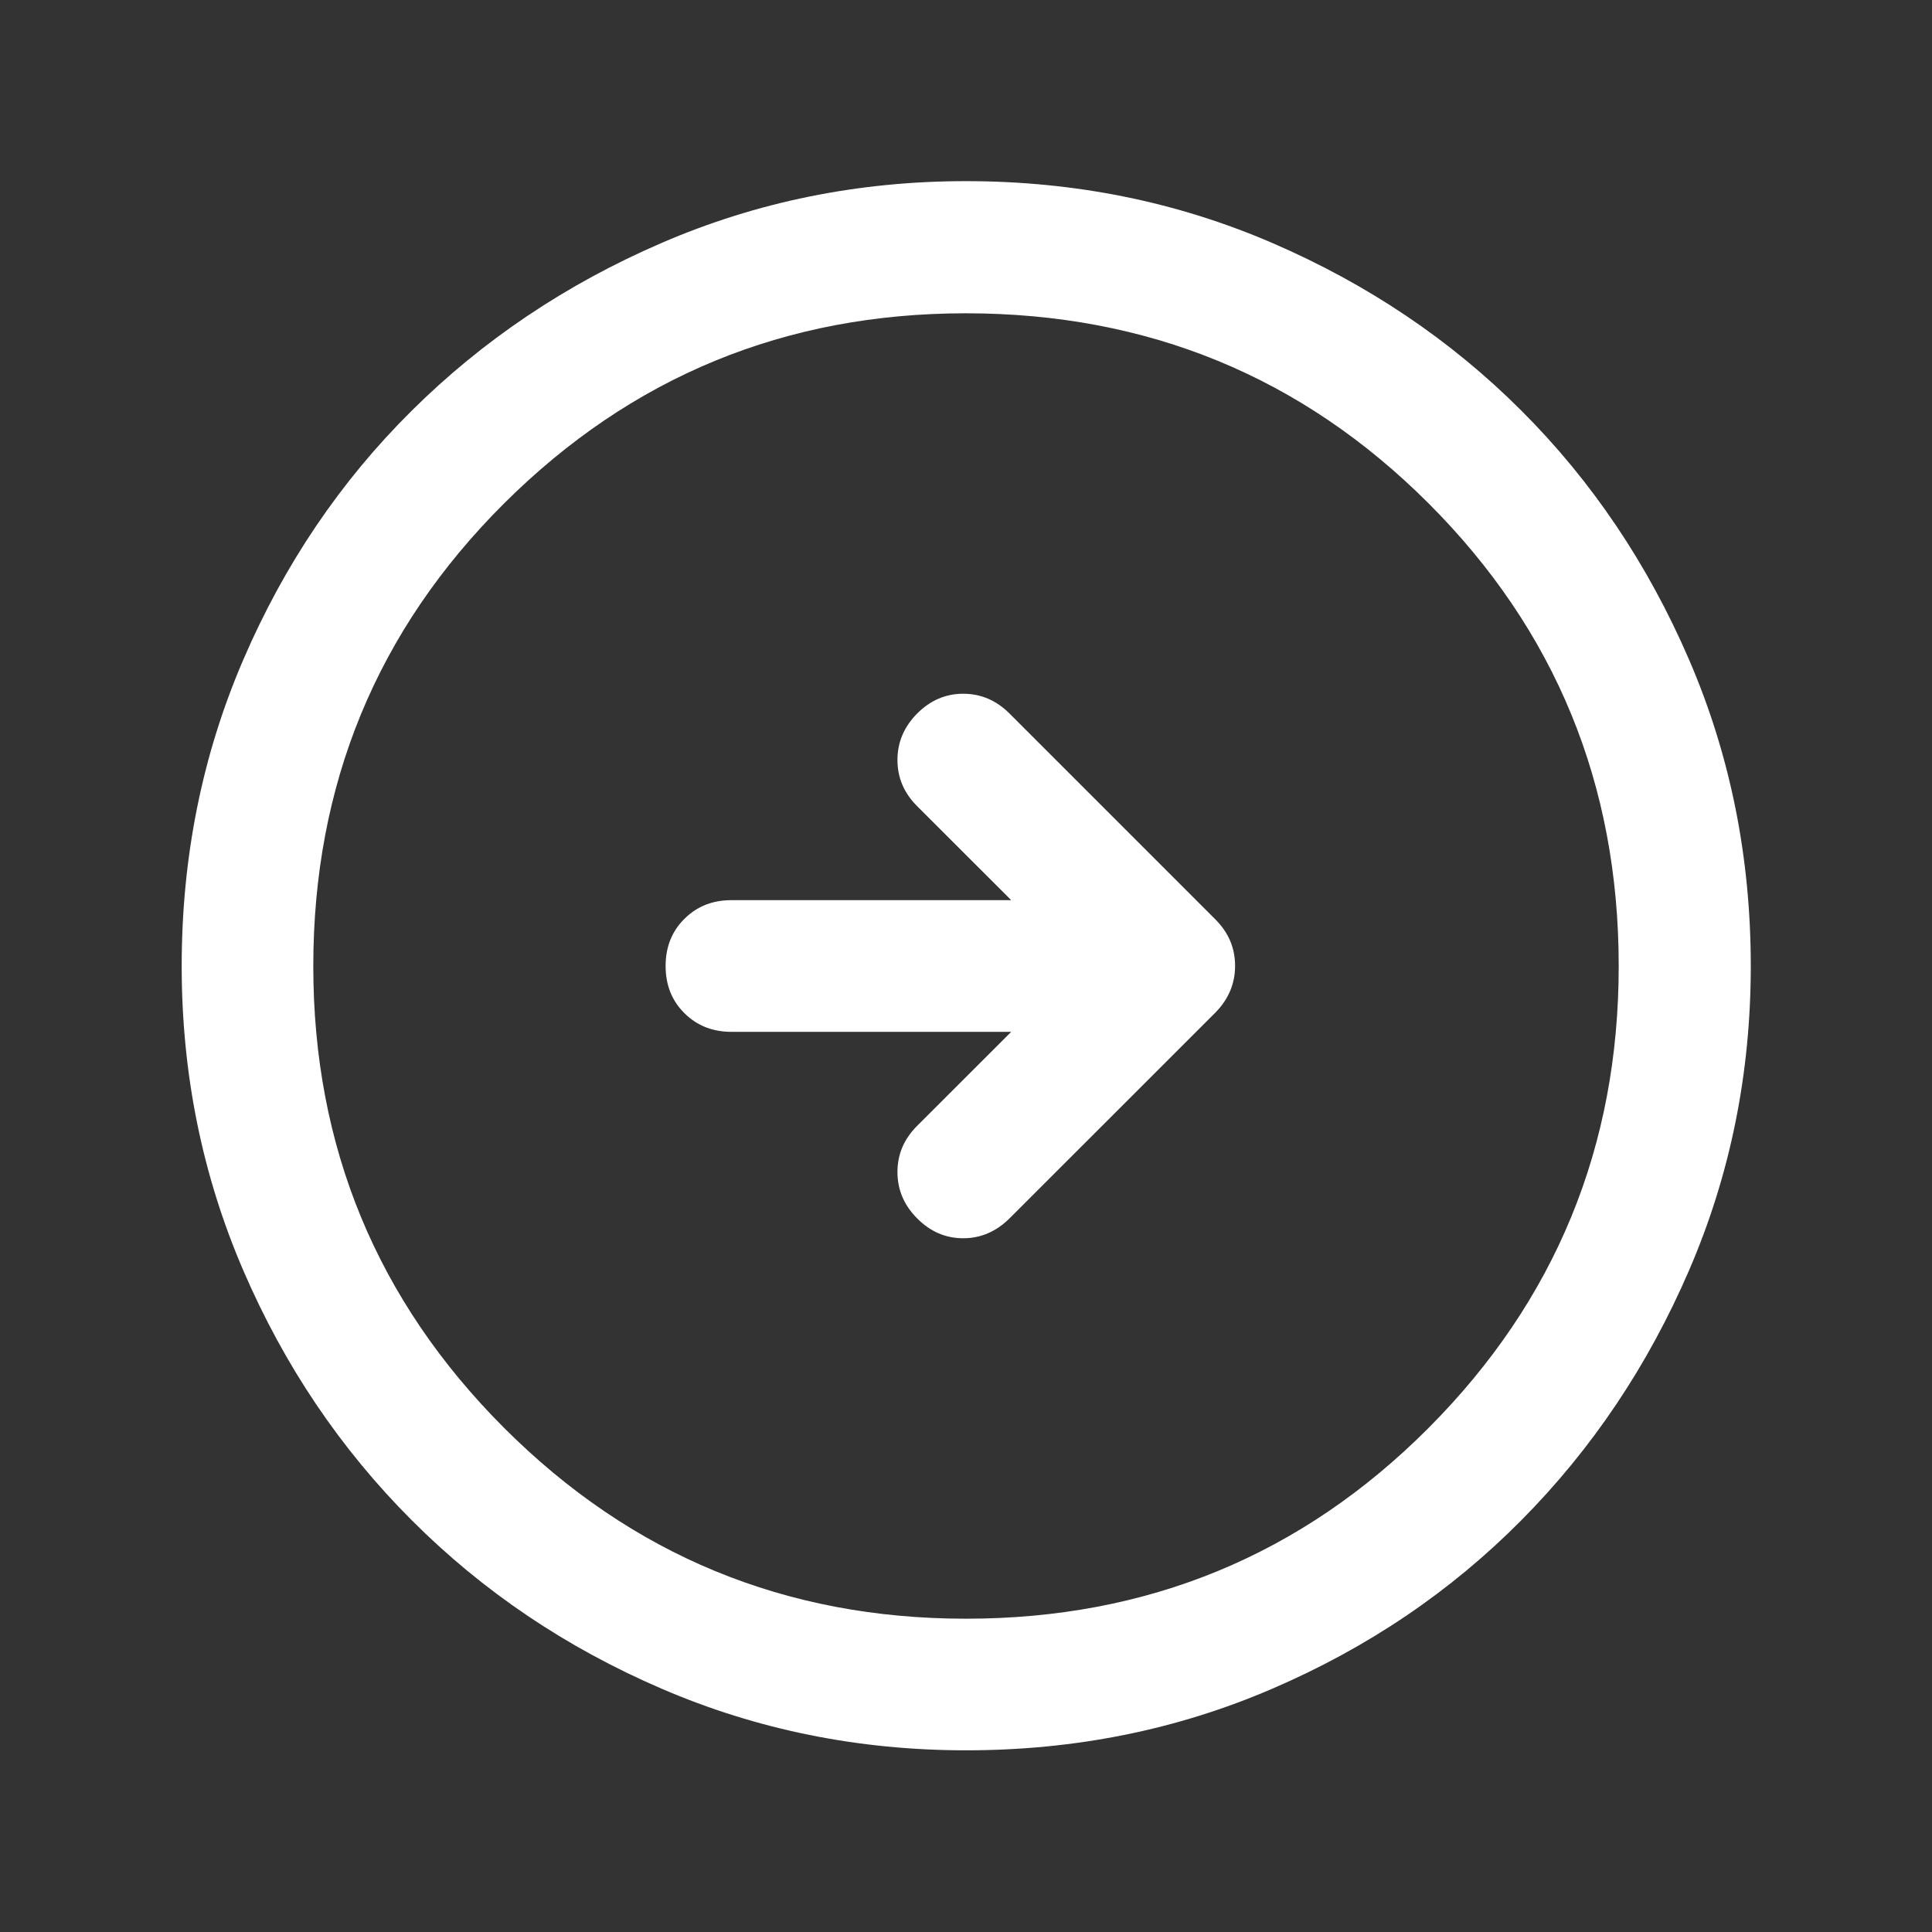 <svg width="25" height="25" viewBox="0 0 25 25" fill="none" xmlns="http://www.w3.org/2000/svg">
<rect x="0" y="0" width="25" height="25" fill="#333333" stroke="none"/>
<path d="M13.085 13.352L11.867 14.569C11.697 14.739 11.613 14.938 11.613 15.166C11.613 15.394 11.697 15.594 11.867 15.765C12.037 15.937 12.236 16.023 12.464 16.023C12.692 16.023 12.893 15.936 13.067 15.762L15.727 13.103C15.897 12.93 15.982 12.728 15.982 12.498C15.982 12.267 15.897 12.067 15.727 11.897L13.061 9.231C12.891 9.062 12.692 8.977 12.464 8.977C12.236 8.977 12.037 9.063 11.867 9.234C11.697 9.406 11.613 9.606 11.613 9.834C11.613 10.062 11.697 10.261 11.867 10.431L13.085 11.648H9.464C9.22 11.648 9.017 11.729 8.855 11.891C8.693 12.052 8.613 12.255 8.613 12.5C8.613 12.745 8.693 12.948 8.855 13.109C9.017 13.271 9.22 13.352 9.464 13.352H13.085ZM12.501 22.649C11.11 22.649 9.797 22.384 8.562 21.852C7.328 21.321 6.25 20.595 5.328 19.672C4.406 18.75 3.679 17.672 3.148 16.439C2.616 15.204 2.351 13.892 2.351 12.501C2.351 11.093 2.616 9.772 3.148 8.537C3.679 7.303 4.405 6.229 5.327 5.315C6.248 4.401 7.326 3.677 8.56 3.144C9.794 2.611 11.107 2.344 12.499 2.344C13.907 2.344 15.228 2.611 16.463 3.144C17.698 3.677 18.773 4.4 19.686 5.313C20.6 6.226 21.323 7.3 21.856 8.535C22.389 9.77 22.655 11.091 22.655 12.5C22.655 13.892 22.389 15.205 21.856 16.439C21.323 17.674 20.599 18.752 19.685 19.673C18.771 20.595 17.698 21.321 16.463 21.852C15.229 22.384 13.909 22.649 12.501 22.649ZM12.5 20.946C14.851 20.946 16.846 20.123 18.486 18.477C20.126 16.831 20.946 14.839 20.946 12.5C20.946 10.149 20.126 8.154 18.486 6.514C16.846 4.874 14.85 4.054 12.497 4.054C10.161 4.054 8.17 4.874 6.523 6.514C4.877 8.154 4.054 10.15 4.054 12.503C4.054 14.839 4.877 16.83 6.523 18.477C8.169 20.123 10.161 20.946 12.5 20.946Z" fill="white"/>
</svg>
